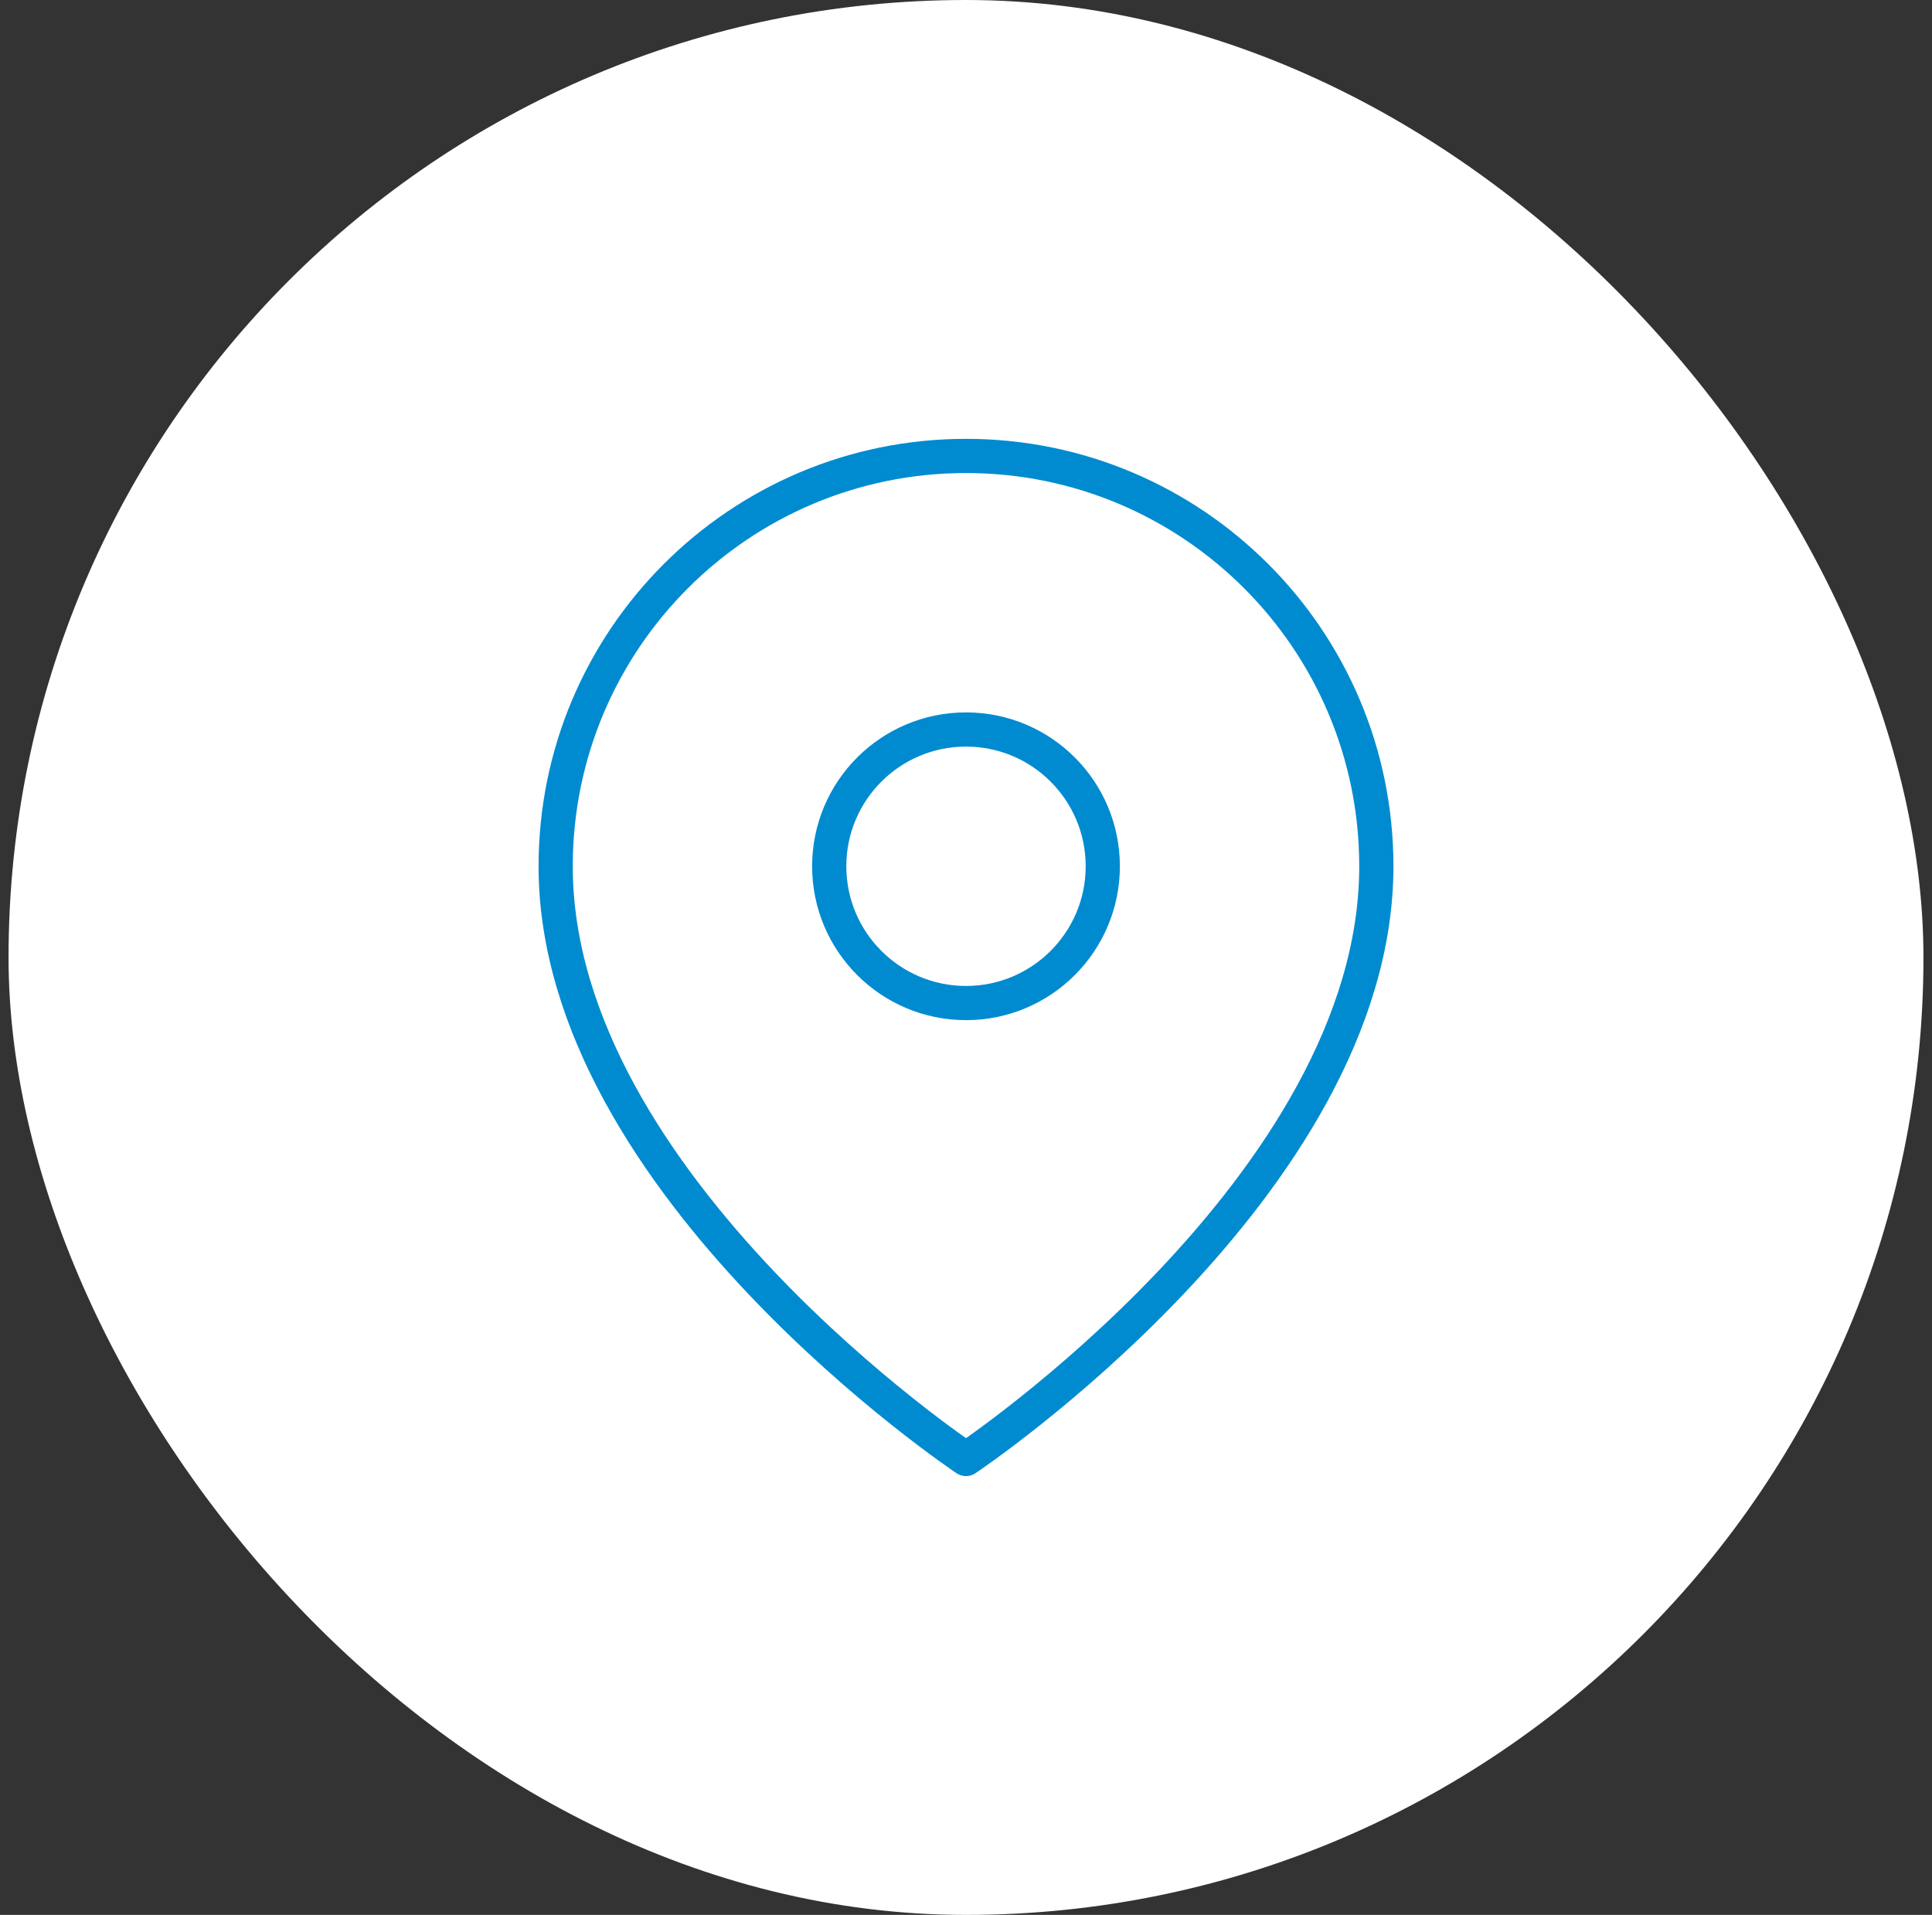 <?xml version="1.0" encoding="UTF-8"?> <svg xmlns="http://www.w3.org/2000/svg" width="113" height="112" viewBox="0 0 113 112" fill="none"><rect x="0" y="0" width="113" height="112" fill="#333333" stroke="none"/> <rect x="0.5" width="112" height="112" rx="56" fill="white"></rect> <path fill-rule="evenodd" clip-rule="evenodd" d="M80.5 50.667C80.5 69.333 56.5 85.333 56.5 85.333C56.5 85.333 32.5 69.333 32.5 50.667C32.5 37.412 43.245 26.667 56.5 26.667C69.755 26.667 80.5 37.412 80.5 50.667V50.667Z" stroke="#008BD0" stroke-width="2" stroke-linecap="round" stroke-linejoin="round"></path> <path fill-rule="evenodd" clip-rule="evenodd" d="M56.5 58.667C60.918 58.667 64.5 55.085 64.5 50.667C64.5 46.248 60.918 42.667 56.5 42.667C52.082 42.667 48.5 46.248 48.5 50.667C48.5 55.085 52.082 58.667 56.5 58.667Z" stroke="#008BD0" stroke-width="2" stroke-linecap="round" stroke-linejoin="round"></path> </svg> 
